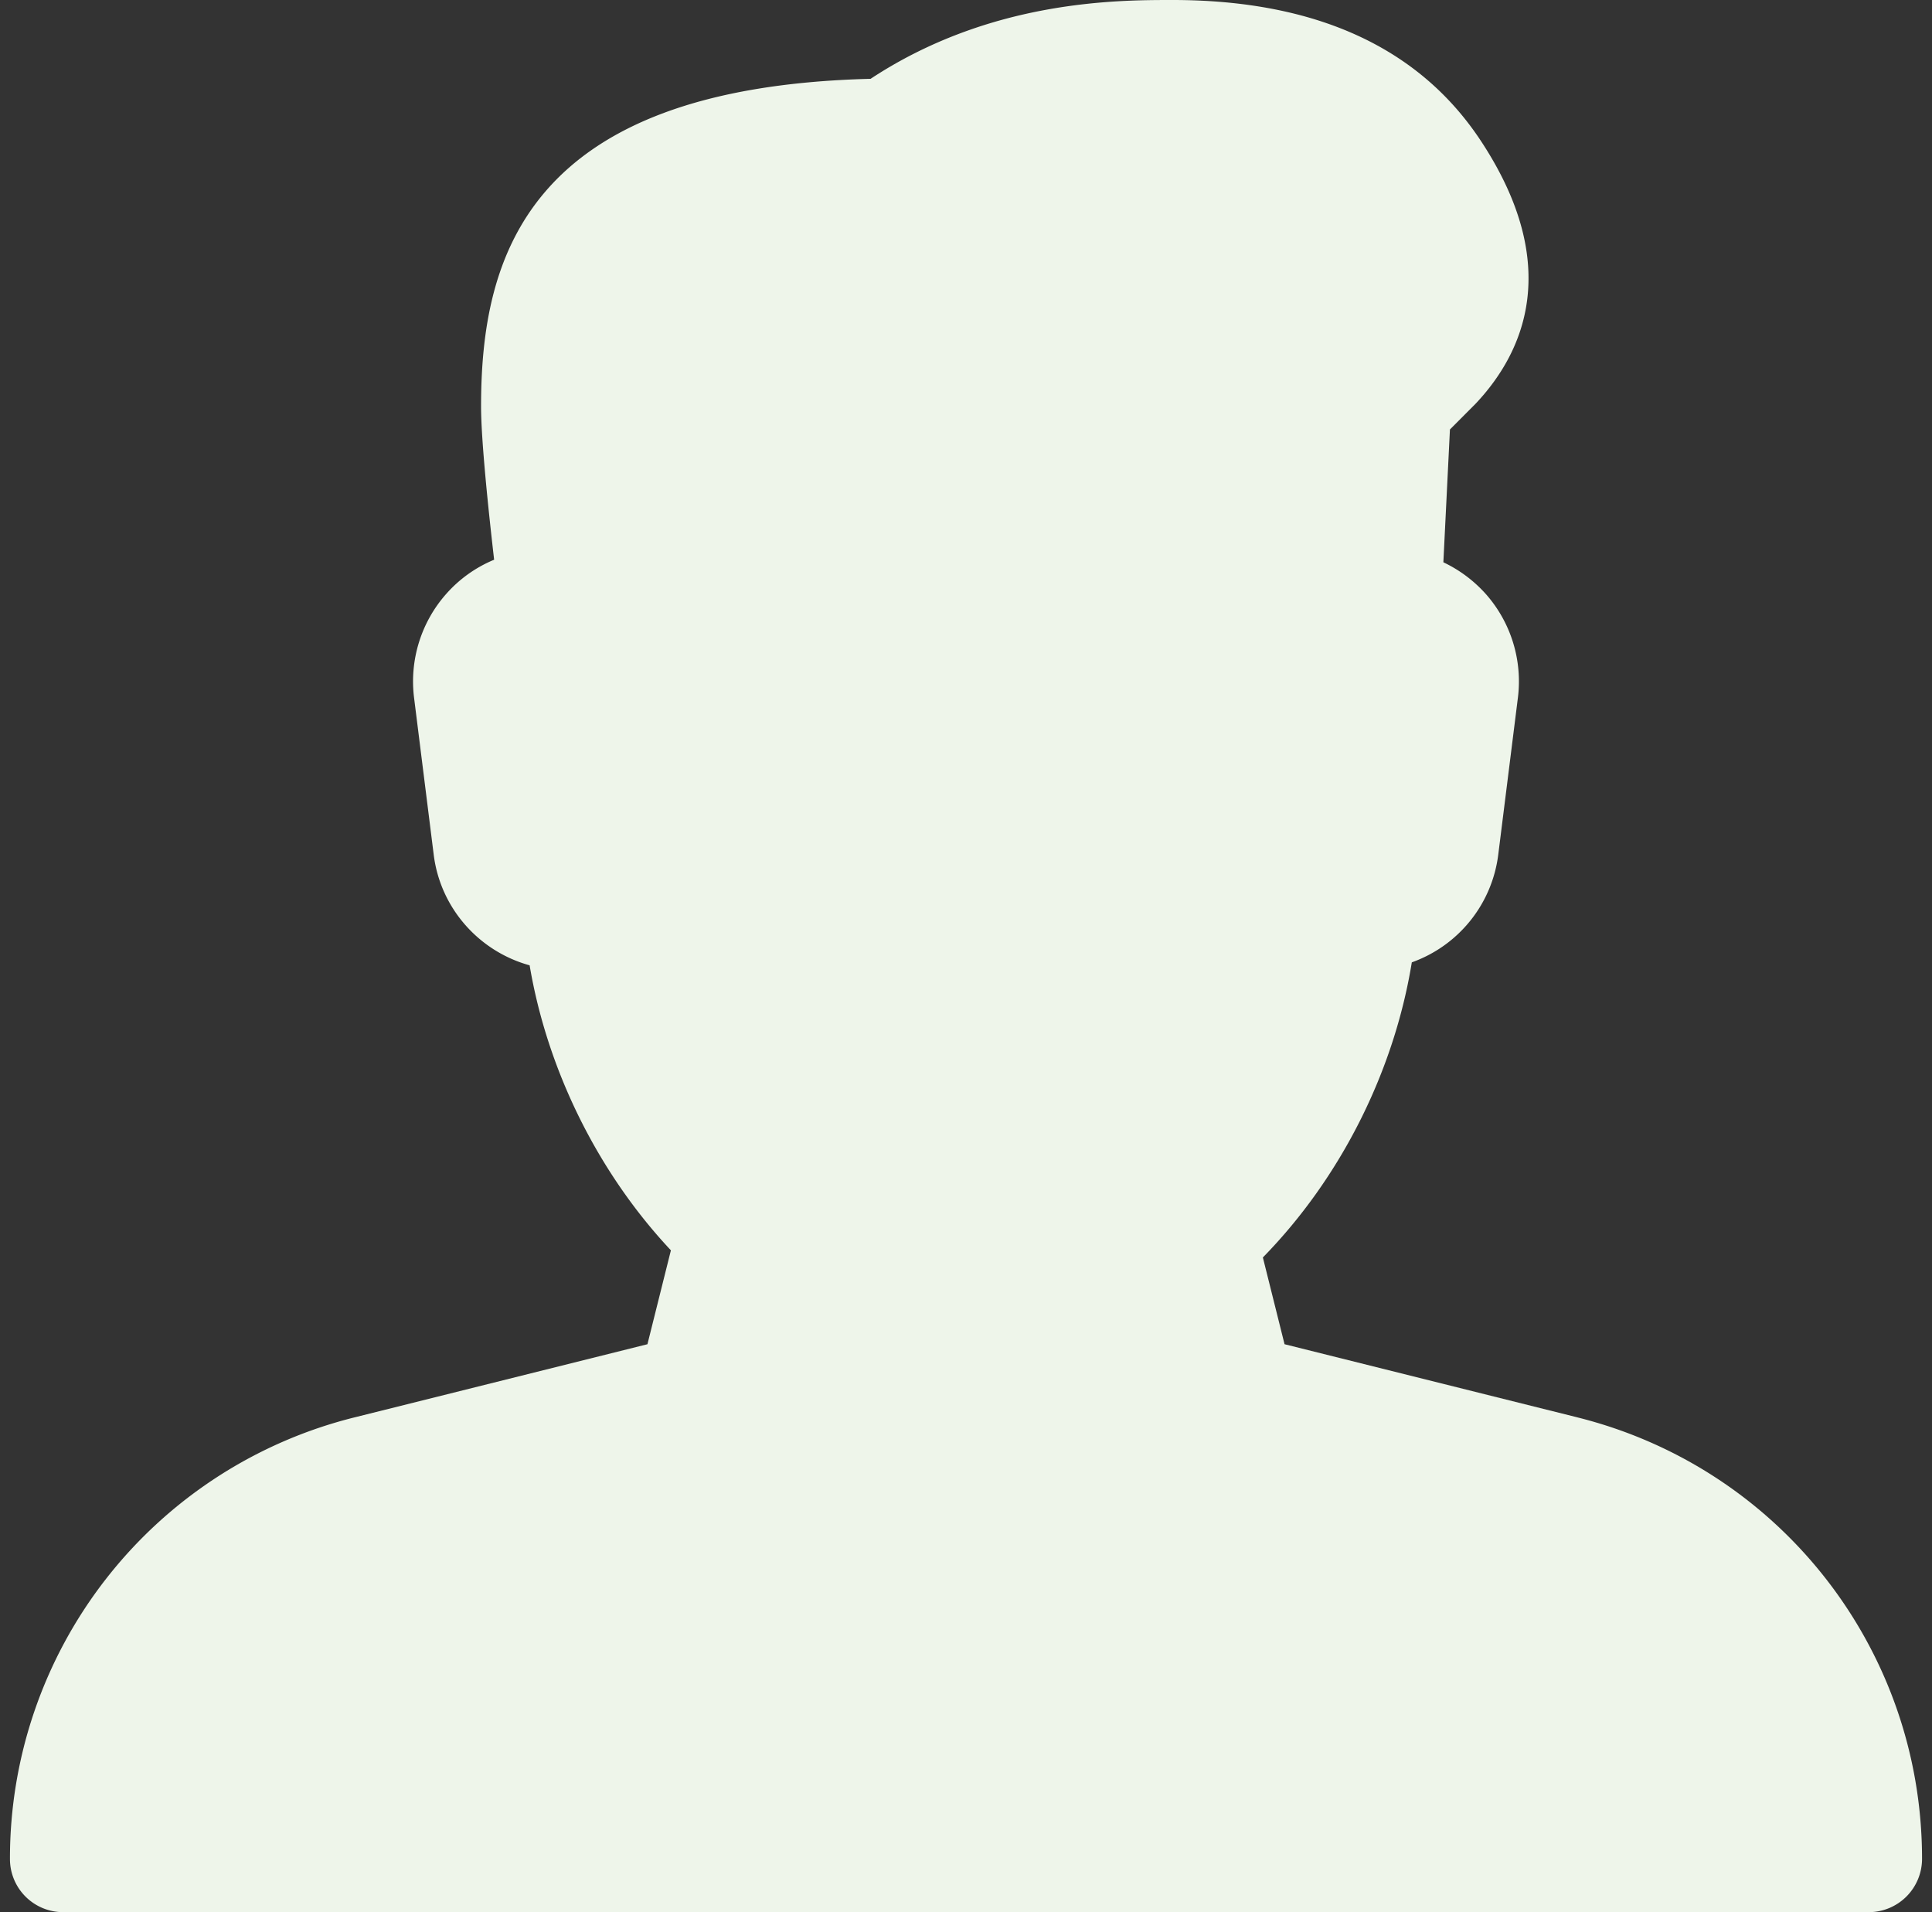 <svg width="97" height="96" viewBox="0 0 97 96" fill="none" xmlns="http://www.w3.org/2000/svg"><rect x="0" y="0" width="97" height="96" fill="#333333" stroke="none"/><path d="M79.187 71.156l-14.694-3.67-1.088-4.356c3.894-3.979 6.581-9.312 7.478-14.816a6.612 6.612 0 004.34-5.408l.987-7.883a6.62 6.62 0 00-1.573-5.157 6.702 6.702 0 00-2.17-1.637l.33-6.667 1.296-1.301c2.395-2.544 4.384-6.89.289-13.14C71.288 2.394 66.072 0 58.867 0c-2.779 0-9.152 0-15.157 3.957-17.311.432-19.557 8.997-19.557 16.448 0 1.69.373 5.248.656 7.696a6.54 6.54 0 00-2.416 1.728 6.625 6.625 0 00-1.605 5.194l.987 7.883c.335 2.704 2.293 4.864 4.816 5.557.89 5.275 3.44 10.416 7.093 14.309l-1.178 4.714-14.694 3.67A22.812 22.812 0 00.5 93.333a2.668 2.668 0 002.667 2.666h90.666a2.677 2.677 0 002.667-2.677c0-10.5-7.115-19.621-17.312-22.165h-.001z" fill="#EEF5EA"/></svg>